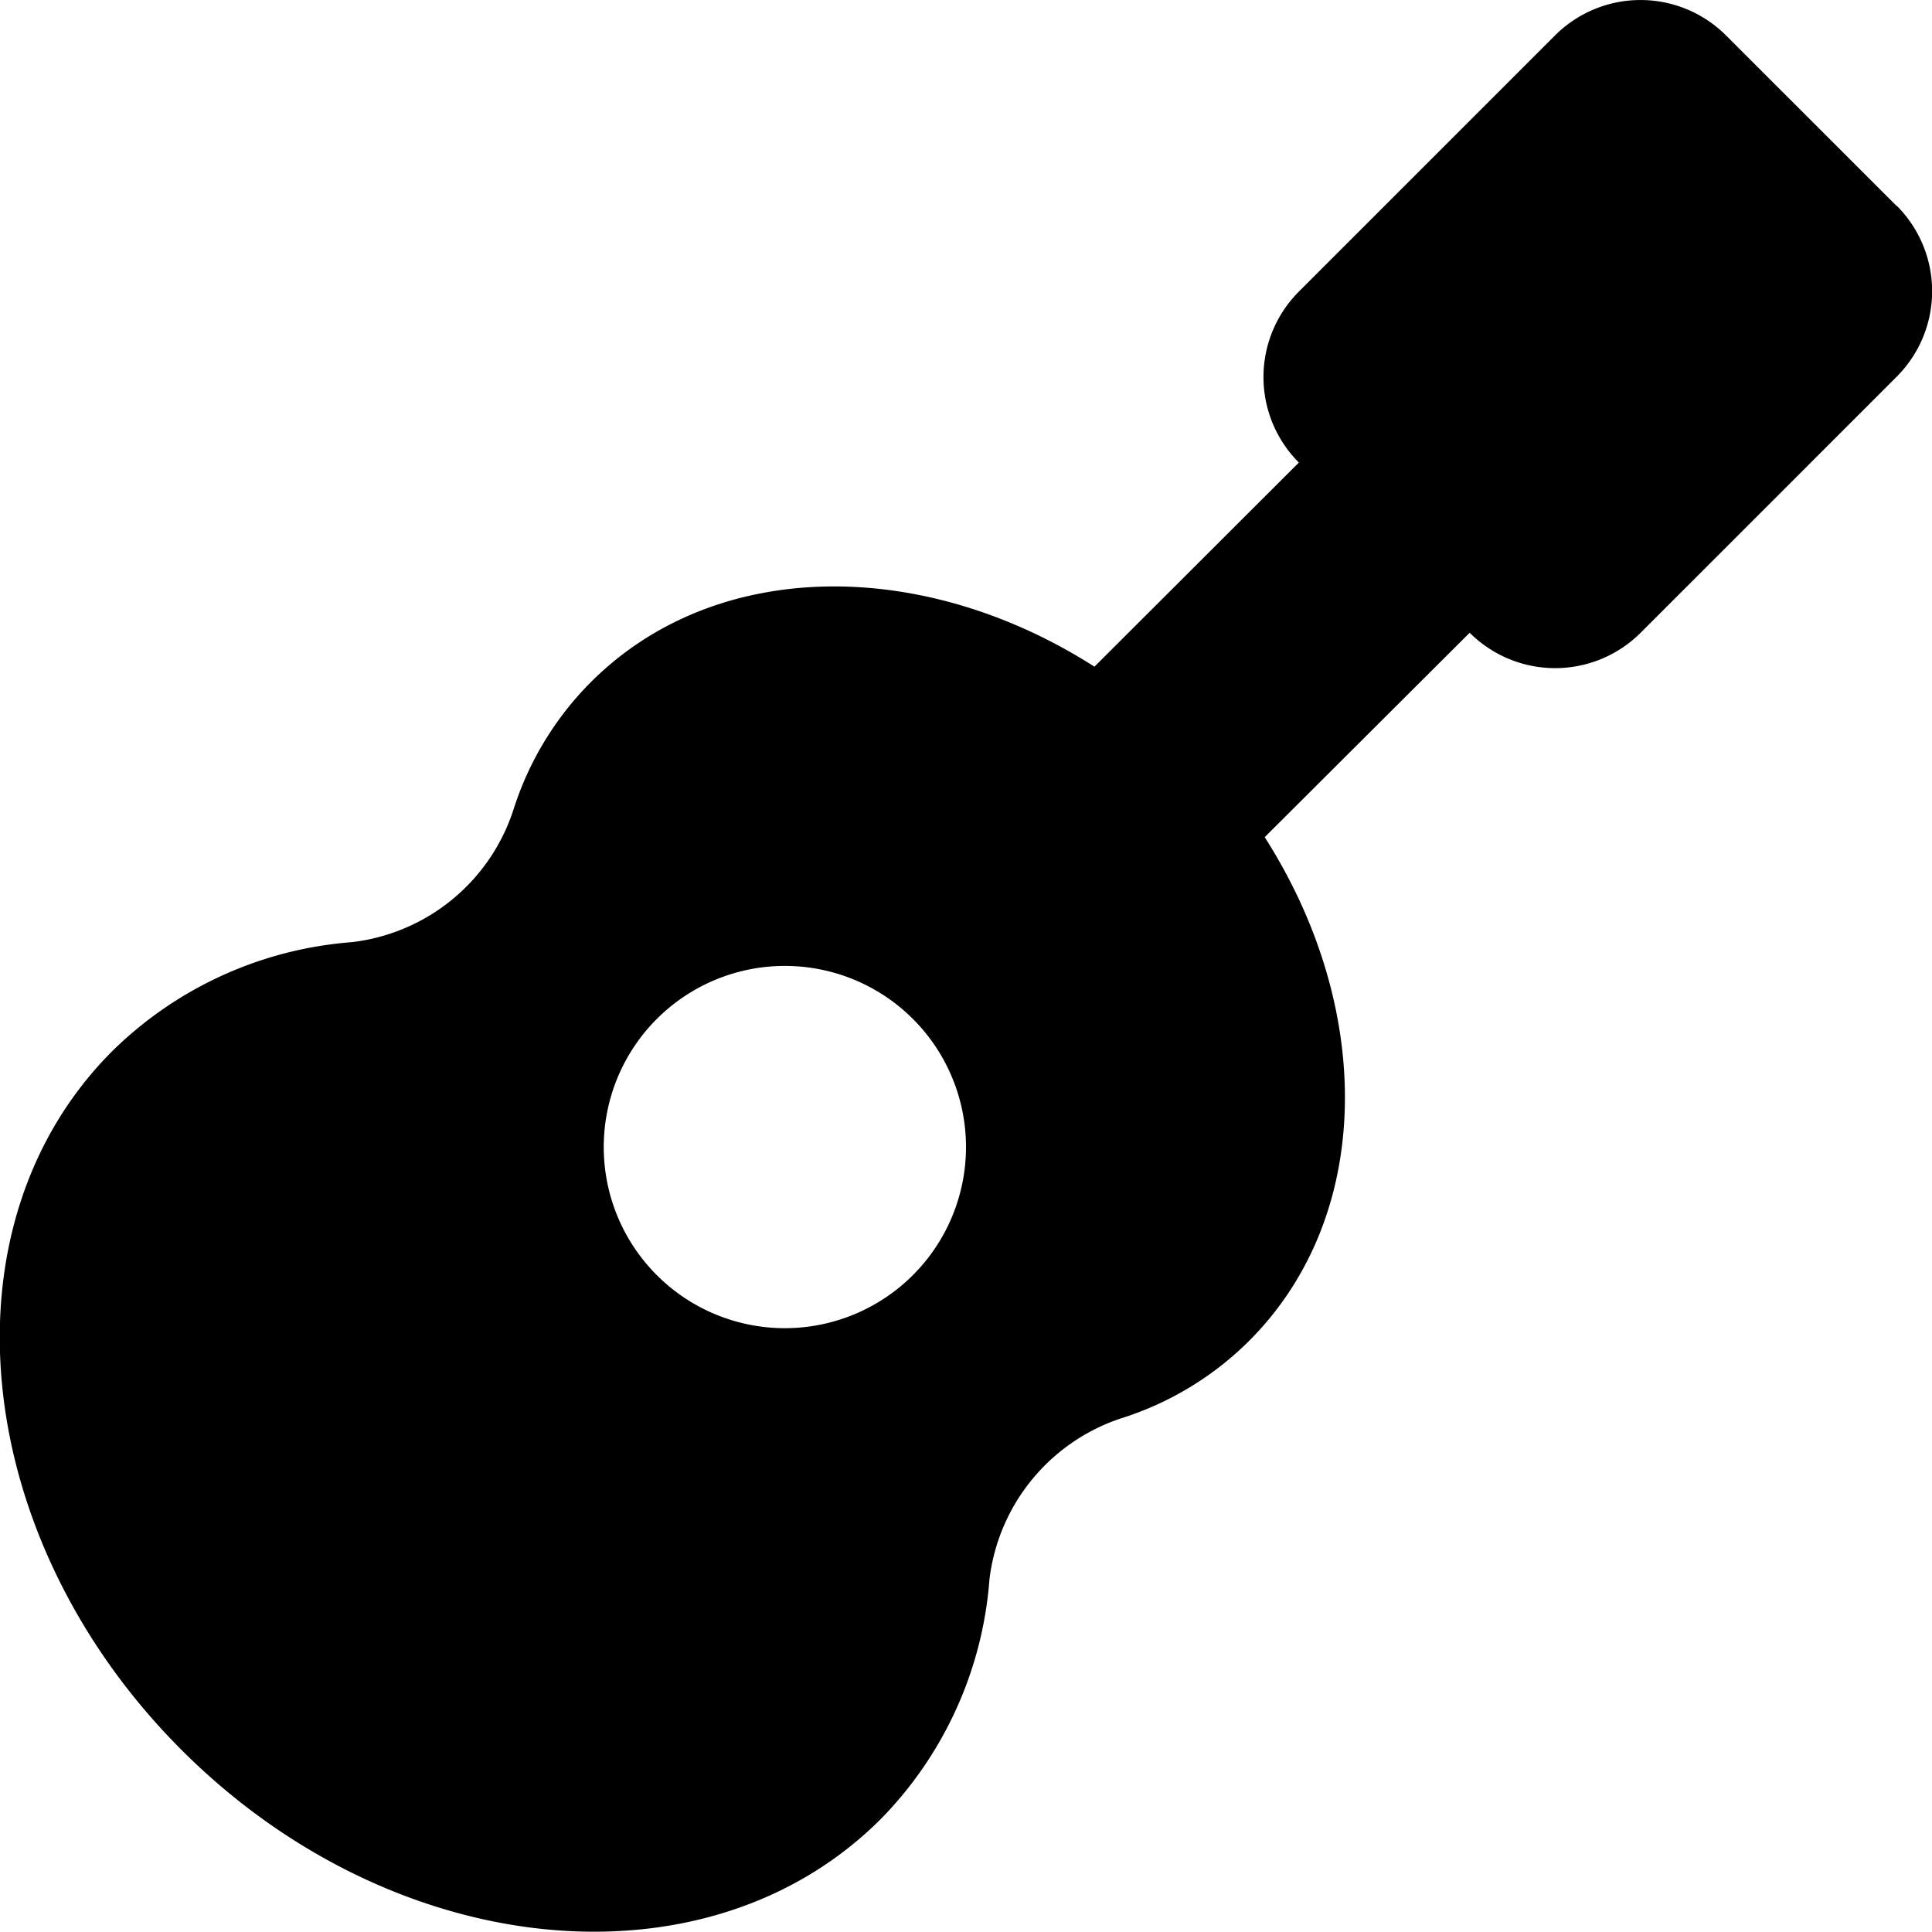<svg xmlns="http://www.w3.org/2000/svg" width="24.714" height="24.711" viewBox="0 0 24.714 24.711">
  <path id="Icon_awesome-guitar" data-name="Icon awesome-guitar" d="M24.261,2.635,22.079.454a1.547,1.547,0,0,0-2.187,0L16.615,3.731a1.547,1.547,0,0,0,0,2.187L14,8.529c-2.191-1.4-4.846-1.4-6.444.2a4.038,4.038,0,0,0-.99,1.636A2.475,2.475,0,0,1,4.5,12.053a4.9,4.9,0,0,0-3.06,1.39c-2.23,2.225-1.829,6.232.883,8.944s6.719,3.109,8.944.883a4.9,4.9,0,0,0,1.39-3.065,2.481,2.481,0,0,1,1.685-2.061,4.038,4.038,0,0,0,1.636-.99c1.6-1.6,1.6-4.253.2-6.444L18.8,8.095a1.547,1.547,0,0,0,2.187,0l3.278-3.278a1.546,1.546,0,0,0,0-2.182ZM10.04,16.991a2.317,2.317,0,1,1,2.317-2.317A2.318,2.318,0,0,1,10.04,16.991Z" transform="translate(0 -0.001)"/>
</svg>
